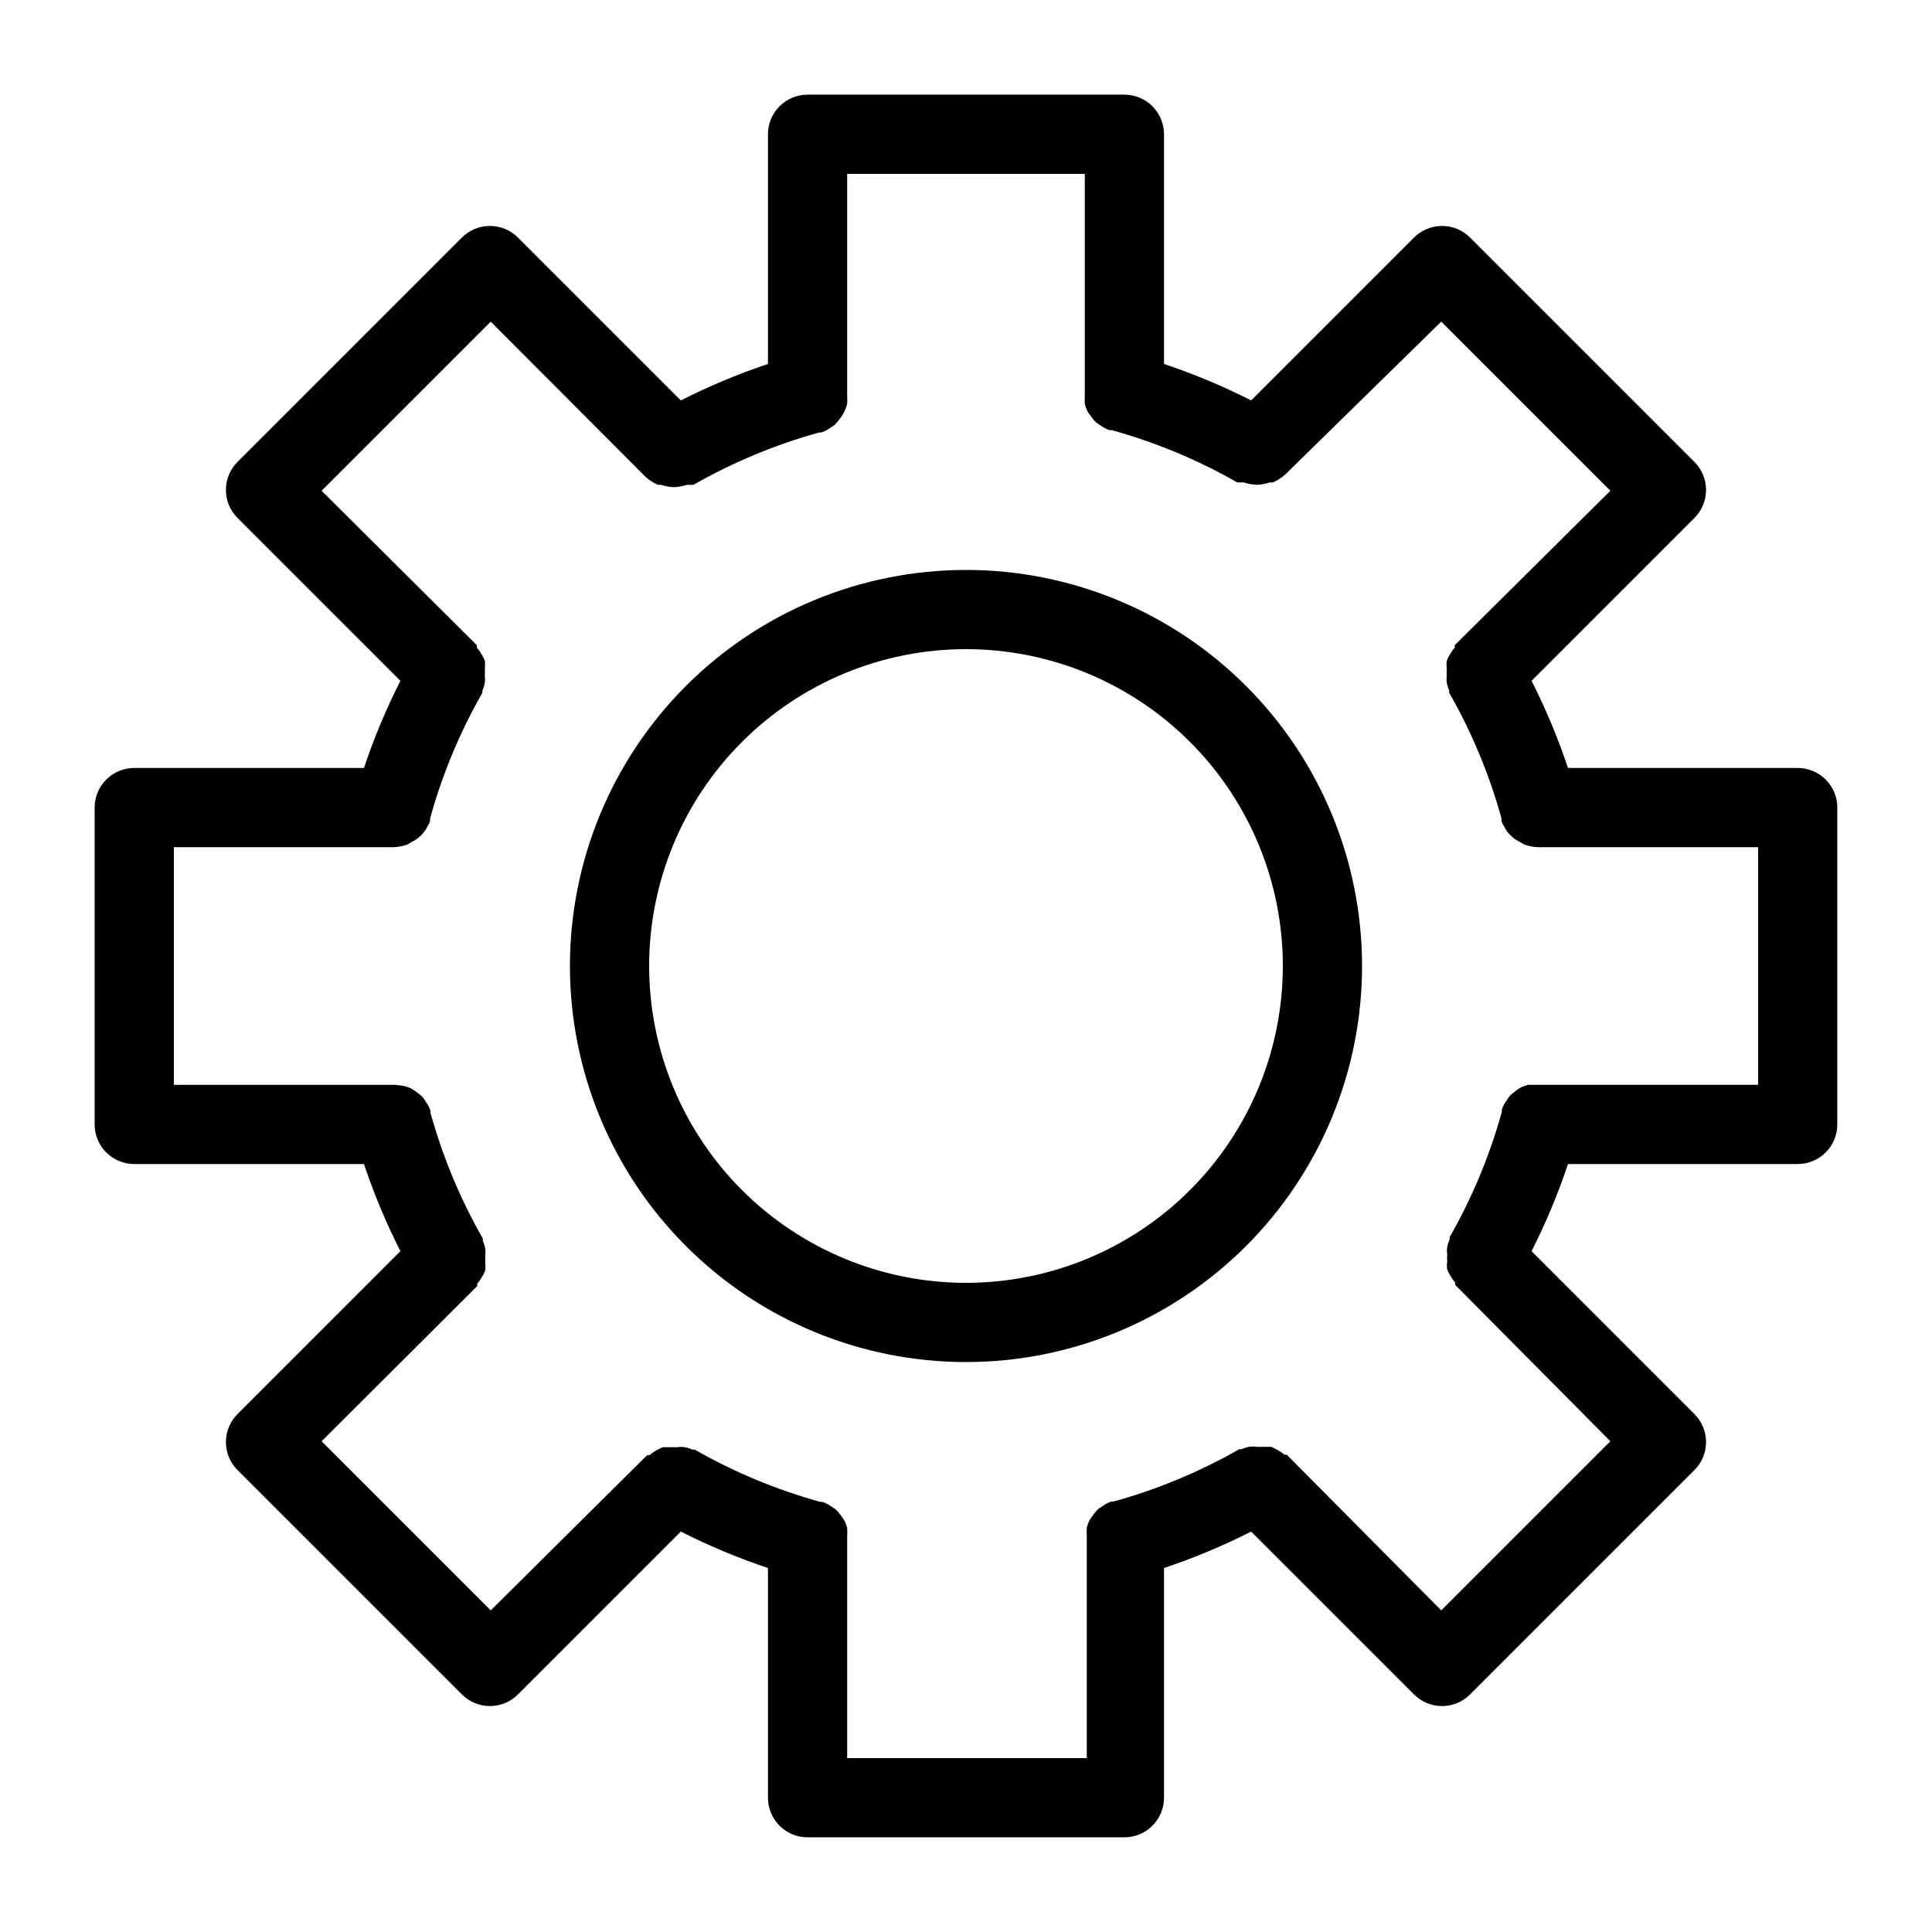<?xml version="1.0" encoding="UTF-8"?>
<!-- Uploaded to: SVG Repo, www.svgrepo.com, Generator: SVG Repo Mixer Tools -->
<svg fill="#000000" width="800px" height="800px" version="1.1" viewBox="144 144 512 512" xmlns="http://www.w3.org/2000/svg">
 <g>
  <path d="m620.41 347.52h-60.875c-2.648-7.926-5.875-15.641-9.656-23.094l43.141-43.141-0.004 0.004c1.988-1.973 3.106-4.652 3.106-7.453 0-2.797-1.117-5.481-3.106-7.453l-59.406-59.406c-1.973-1.988-4.652-3.106-7.453-3.106-2.797 0-5.481 1.117-7.453 3.106l-43.137 43.137c-7.449-3.777-15.168-7.008-23.09-9.656v-60.875c0-2.785-1.109-5.453-3.074-7.422-1.969-1.969-4.641-3.074-7.422-3.074h-83.969c-5.797 0-10.496 4.699-10.496 10.496v60.875c-7.926 2.648-15.641 5.879-23.094 9.656l-43.137-43.137c-1.973-1.988-4.652-3.106-7.453-3.106-2.797 0-5.481 1.117-7.453 3.106l-59.406 59.406c-1.988 1.973-3.106 4.656-3.106 7.453 0 2.801 1.117 5.481 3.106 7.453l43.137 43.137c-3.777 7.453-7.008 15.168-9.656 23.094h-60.875c-5.797 0-10.496 4.699-10.496 10.496v83.969c0 2.781 1.105 5.453 3.074 7.422 1.969 1.965 4.637 3.074 7.422 3.074h60.875c2.648 7.922 5.879 15.641 9.656 23.09l-43.137 43.137c-1.988 1.973-3.106 4.656-3.106 7.453 0 2.801 1.117 5.481 3.106 7.453l59.406 59.406c1.973 1.988 4.656 3.106 7.453 3.106 2.801 0 5.481-1.117 7.453-3.106l43.141-43.141-0.004 0.004c7.453 3.781 15.168 7.008 23.094 9.656v60.875c0 2.785 1.105 5.453 3.074 7.422s4.637 3.074 7.422 3.074h83.969c2.781 0 5.453-1.105 7.422-3.074 1.965-1.969 3.074-4.637 3.074-7.422v-60.875c7.922-2.648 15.641-5.875 23.09-9.656l43.141 43.141-0.004-0.004c1.973 1.988 4.656 3.106 7.453 3.106 2.801 0 5.481-1.117 7.453-3.106l59.406-59.406c1.988-1.973 3.106-4.652 3.106-7.453 0-2.797-1.117-5.481-3.106-7.453l-43.137-43.137c3.781-7.449 7.008-15.168 9.656-23.09h60.875c2.785 0 5.453-1.109 7.422-3.074 1.969-1.969 3.074-4.641 3.074-7.422v-83.969c0-2.785-1.105-5.453-3.074-7.422s-4.637-3.074-7.422-3.074zm-10.496 83.969h-60.98l-1.785 0.629c-0.598 0.324-1.16 0.711-1.68 1.152-0.535 0.363-1.027 0.785-1.469 1.262l-1.051 1.574c-0.418 0.609-0.738 1.281-0.941 1.992v0.523 0.004c-3.219 11.621-7.875 22.801-13.855 33.27v0.629 0.004c-0.305 0.629-0.516 1.301-0.633 1.992-0.098 0.625-0.098 1.266 0 1.891-0.055 0.664-0.055 1.332 0 1.992-0.109 0.66-0.109 1.336 0 1.996 0.219 0.59 0.5 1.152 0.84 1.68 0.359 0.637 0.781 1.234 1.262 1.785v0.629l41.145 41.457-44.82 44.82-40.934-41.25h-0.629c-0.551-0.48-1.148-0.902-1.785-1.258l-1.68-0.84h-3.887 0.004c-0.66-0.109-1.332-0.109-1.992 0-0.691 0.113-1.363 0.324-1.996 0.629h-0.629c-10.473 5.984-21.648 10.637-33.273 13.855h-0.523c-0.711 0.203-1.387 0.523-1.996 0.941l-1.574 1.051c-0.473 0.441-0.895 0.934-1.258 1.469-0.445 0.52-0.832 1.082-1.156 1.68-0.254 0.578-0.465 1.176-0.629 1.785-0.051 0.734-0.051 1.469 0 2.203v0.629 58.254h-63.5v-58.148-0.629c0.047-0.734 0.047-1.469 0-2.203-0.164-0.609-0.375-1.207-0.633-1.785-0.32-0.598-0.711-1.16-1.152-1.68-0.363-0.535-0.785-1.027-1.262-1.469l-1.574-1.051c-0.609-0.418-1.281-0.738-1.992-0.941h-0.523c-11.625-3.219-22.801-7.875-33.273-13.855h-0.629c-0.633-0.305-1.305-0.516-1.996-0.633-0.66-0.109-1.332-0.109-1.992 0h-3.887l-1.68 0.84c-0.637 0.359-1.234 0.781-1.781 1.262h-0.629l-41.461 41.145-44.82-44.82 41.25-41.145v-0.629c0.48-0.547 0.902-1.145 1.262-1.785 0.34-0.523 0.621-1.09 0.84-1.676 0.109-0.66 0.109-1.336 0-1.996 0.055-0.664 0.055-1.332 0-1.996 0.098-0.625 0.098-1.262 0-1.887-0.113-0.691-0.328-1.363-0.633-1.996v-0.629c-5.981-10.473-10.637-21.648-13.852-33.273v-0.523c-0.207-0.711-0.527-1.383-0.945-1.996l-1.051-1.574c-0.441-0.473-0.934-0.895-1.469-1.258-0.535-0.422-1.098-0.805-1.68-1.156l-1.785-0.629-2.309-0.312h-58.777v-62.977h58.148c1.293-0.031 2.57-0.281 3.777-0.734l1.051-0.629v-0.004c0.758-0.355 1.465-0.812 2.098-1.363l0.945-0.945c0.516-0.598 0.941-1.27 1.262-1.992 0.312-0.402 0.527-0.867 0.629-1.367v-0.629c3.215-11.621 7.871-22.801 13.855-33.273v-0.629c0.301-0.629 0.516-1.301 0.629-1.992 0.098-0.629 0.098-1.266 0-1.891 0.055-0.664 0.055-1.332 0-1.996 0.109-0.66 0.109-1.332 0-1.992-0.219-0.59-0.5-1.152-0.84-1.68-0.355-0.637-0.781-1.234-1.262-1.785v-0.629l-41.145-40.934 44.82-44.82 41.145 41.25c0.941 0.82 2.004 1.496 3.148 1.996h0.84c1.117 0.379 2.285 0.59 3.465 0.629 1.176-0.059 2.34-0.27 3.461-0.629h1.68c10.473-5.984 21.648-10.637 33.273-13.855h0.523c0.711-0.207 1.387-0.527 1.996-0.945l1.574-1.051c0.473-0.438 0.895-0.934 1.258-1.469 0.445-0.516 0.832-1.078 1.156-1.68 0.398-0.766 0.715-1.578 0.945-2.414 0.047-0.734 0.047-1.469 0-2.203v-0.629-58.148h62.977v58.148 0.629c-0.051 0.734-0.051 1.469 0 2.203 0.16 0.613 0.371 1.207 0.629 1.785 0.324 0.602 0.711 1.164 1.152 1.68 0.363 0.535 0.785 1.027 1.262 1.469l1.574 1.051c0.609 0.418 1.281 0.738 1.992 0.945h0.523 0.004c11.621 3.215 22.801 7.871 33.27 13.855h1.68c1.125 0.359 2.289 0.57 3.465 0.629 1.18-0.039 2.348-0.25 3.465-0.629h0.84c1.145-0.504 2.207-1.176 3.148-1.996l41.457-40.621 44.82 44.82-41.25 40.934v0.629c-0.48 0.551-0.902 1.148-1.258 1.785-0.344 0.527-0.625 1.09-0.84 1.68-0.109 0.66-0.109 1.332 0 1.992-0.059 0.664-0.059 1.332 0 1.996-0.102 0.625-0.102 1.262 0 1.891 0.113 0.691 0.324 1.363 0.629 1.992v0.629c5.984 10.473 10.637 21.652 13.855 33.273v0.629c0.098 0.5 0.316 0.965 0.629 1.367 0.316 0.723 0.742 1.395 1.258 1.992l0.945 0.945c0.633 0.551 1.34 1.008 2.102 1.363l1.051 0.629-0.004 0.004c1.211 0.453 2.488 0.703 3.781 0.734h58.25z"/>
  <path d="m400 295.04c-27.84 0-54.535 11.059-74.219 30.742s-30.742 46.379-30.742 74.219c0 27.836 11.059 54.531 30.742 74.215 19.684 19.688 46.379 30.742 74.219 30.742 27.836 0 54.531-11.055 74.215-30.742 19.688-19.684 30.742-46.379 30.742-74.215 0-27.84-11.055-54.535-30.742-74.219-19.684-19.684-46.379-30.742-74.215-30.742zm0 188.93v-0.004c-22.27 0-43.629-8.844-59.375-24.594-15.75-15.746-24.594-37.102-24.594-59.371s8.844-43.629 24.594-59.375c15.746-15.75 37.105-24.594 59.375-24.594s43.625 8.844 59.371 24.594c15.75 15.746 24.594 37.105 24.594 59.375s-8.844 43.625-24.594 59.371c-15.746 15.75-37.102 24.594-59.371 24.594z"/>
 </g>
</svg>